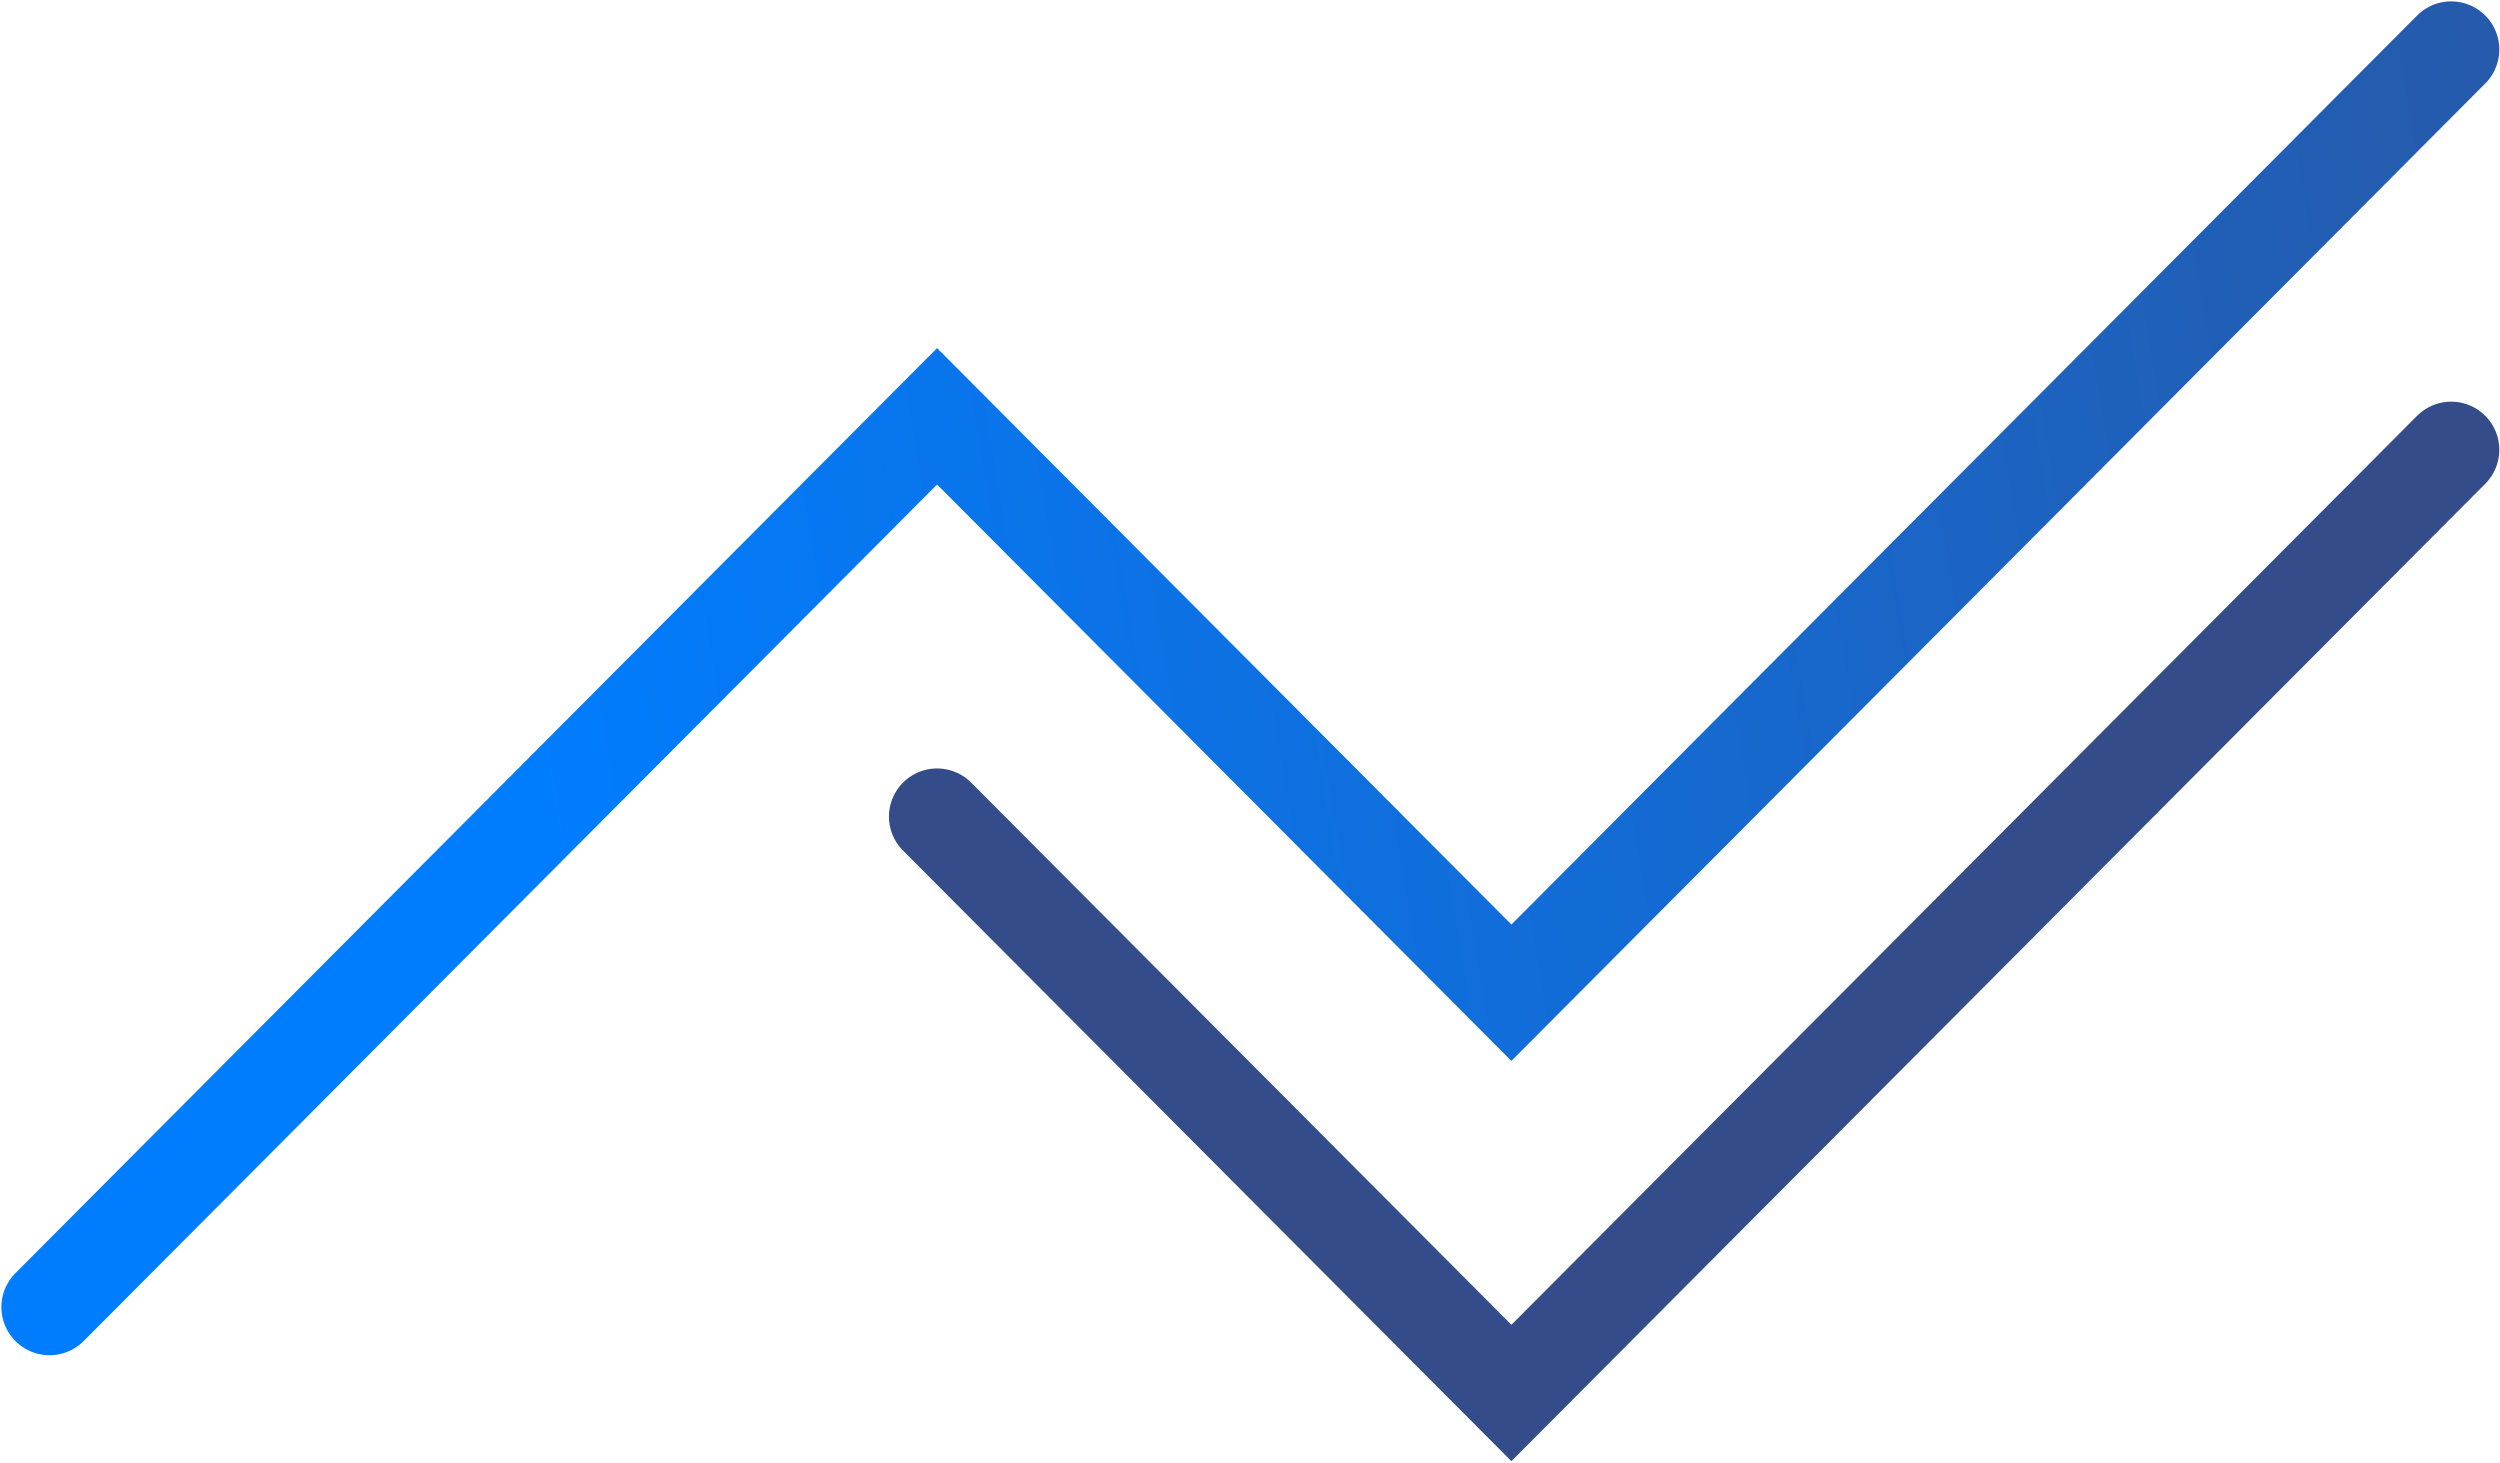 <?xml version="1.0" encoding="UTF-8"?> <svg xmlns="http://www.w3.org/2000/svg" width="909" height="532" viewBox="0 0 909 532" fill="none"><path d="M18 475.265L340.722 151.369L549.543 360.949L891.249 18" stroke="url(#paint0_linear_63_120357)" stroke-width="35" stroke-linecap="round"></path><path d="M340.721 296.91L549.541 506.489L891.247 163.541" stroke="#354C8A" stroke-width="35" stroke-linecap="round"></path><defs><linearGradient id="paint0_linear_63_120357" x1="197.016" y1="323.637" x2="1230.36" y2="151.898" gradientUnits="userSpaceOnUse"><stop stop-color="#007DFF"></stop><stop offset="1" stop-color="#354C8A"></stop></linearGradient></defs></svg> 